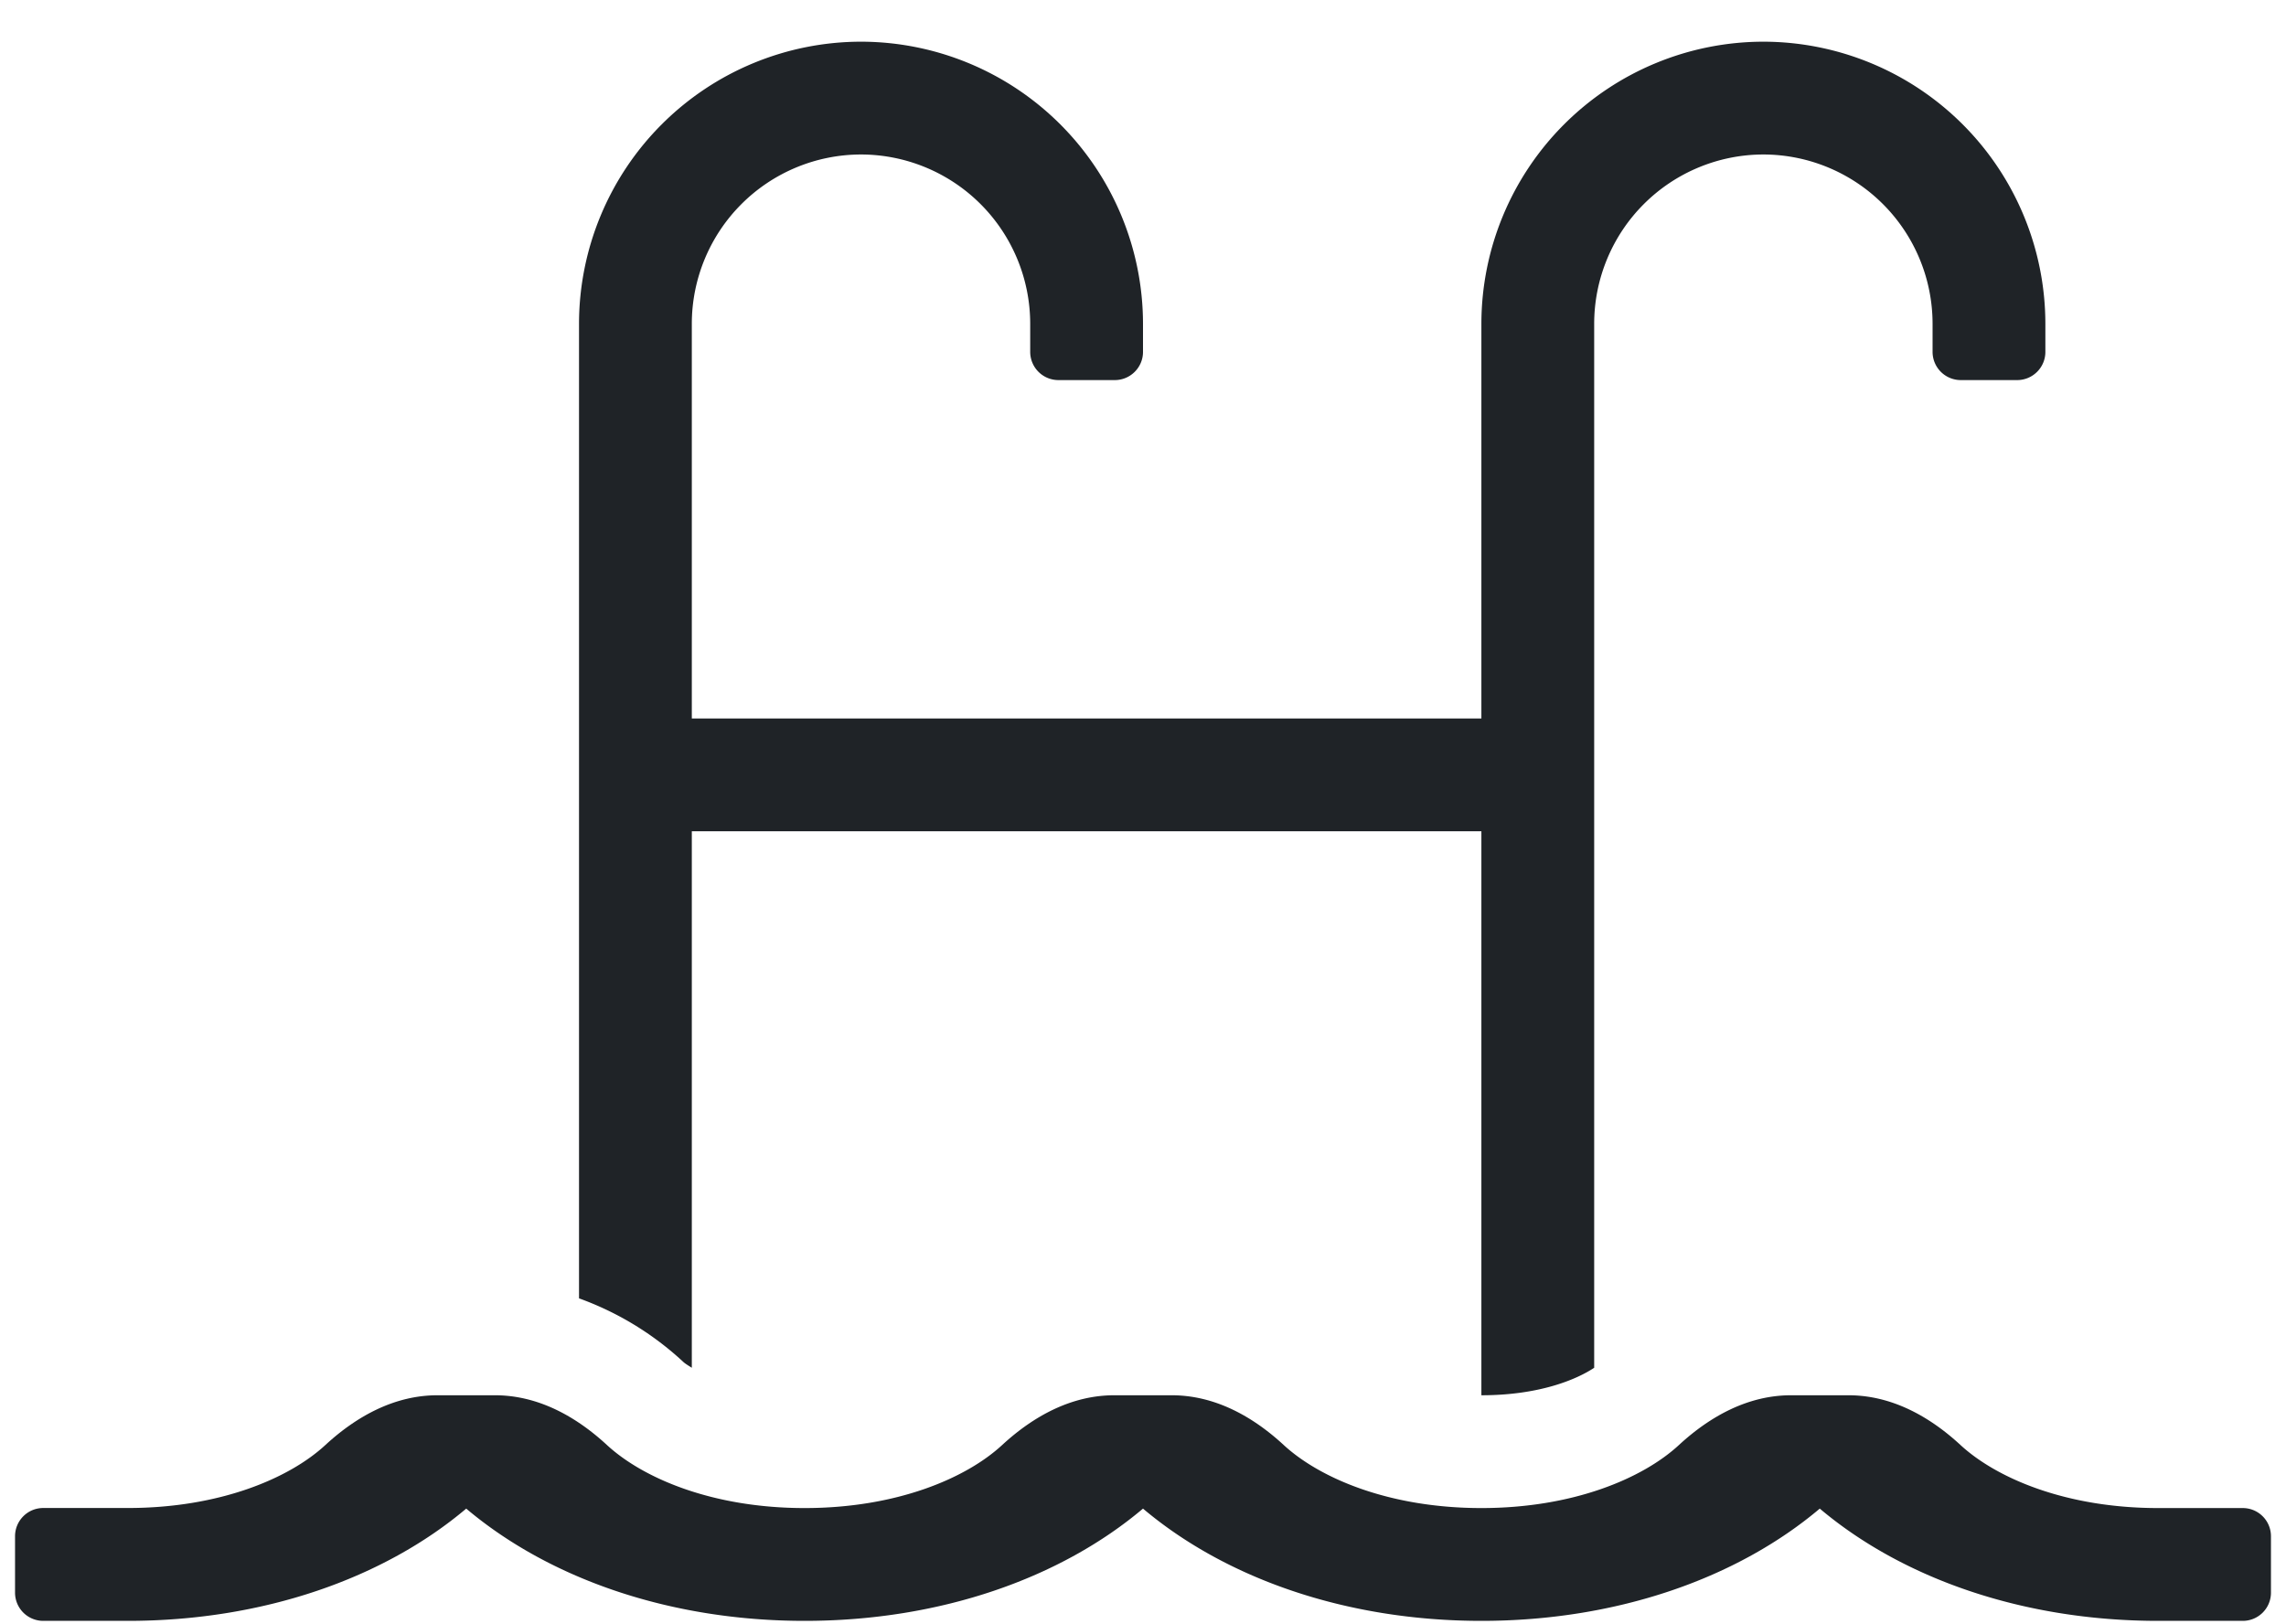 <svg xmlns="http://www.w3.org/2000/svg" width="38" height="27" viewBox="0 0 38 27"><g><g><path fill="#1f2327" d="M11.36 22.64a5.074 5.074 0 0 0-1.735-1.058V5.38A4.693 4.693 0 0 1 14.313.693 4.693 4.693 0 0 1 19 5.38v.47c0 .258-.21.468-.469.468h-.937a.469.469 0 0 1-.469-.469V5.38a2.816 2.816 0 0 0-2.813-2.812A2.816 2.816 0 0 0 11.5 5.38v6.563h13.125V5.38A4.693 4.693 0 0 1 29.313.693 4.693 4.693 0 0 1 34 5.38v.47c0 .258-.21.468-.469.468h-.937a.469.469 0 0 1-.469-.469V5.38a2.816 2.816 0 0 0-2.813-2.812A2.816 2.816 0 0 0 26.5 5.38v17.356c-.295.196-.915.457-1.875.457v-9.375H11.5v8.918c-.05-.032-.11-.068-.14-.096zm26.39 2.897v.937c0 .26-.21.469-.469.469h-1.406c-2.263 0-4.26-.714-5.625-1.866-1.364 1.152-3.362 1.866-5.625 1.866s-4.26-.714-5.625-1.866c-1.364 1.152-3.362 1.866-5.625 1.866s-4.26-.714-5.625-1.866c-1.364 1.152-3.362 1.866-5.625 1.866H.719a.469.469 0 0 1-.469-.469v-.937c0-.26.21-.47.469-.47h1.406c1.526 0 2.684-.492 3.285-1.048.522-.481 1.152-.826 1.862-.826h.955c.71 0 1.34.345 1.861.826.603.556 1.761 1.049 3.287 1.049s2.684-.493 3.285-1.049c.522-.481 1.152-.826 1.862-.826h.955c.71 0 1.34.345 1.861.826.603.556 1.761 1.049 3.287 1.049s2.684-.493 3.285-1.049c.522-.481 1.152-.826 1.862-.826h.955c.71 0 1.34.345 1.861.826.603.556 1.761 1.049 3.287 1.049h1.406c.26 0 .469.21.469.469z"/></g></g></svg>